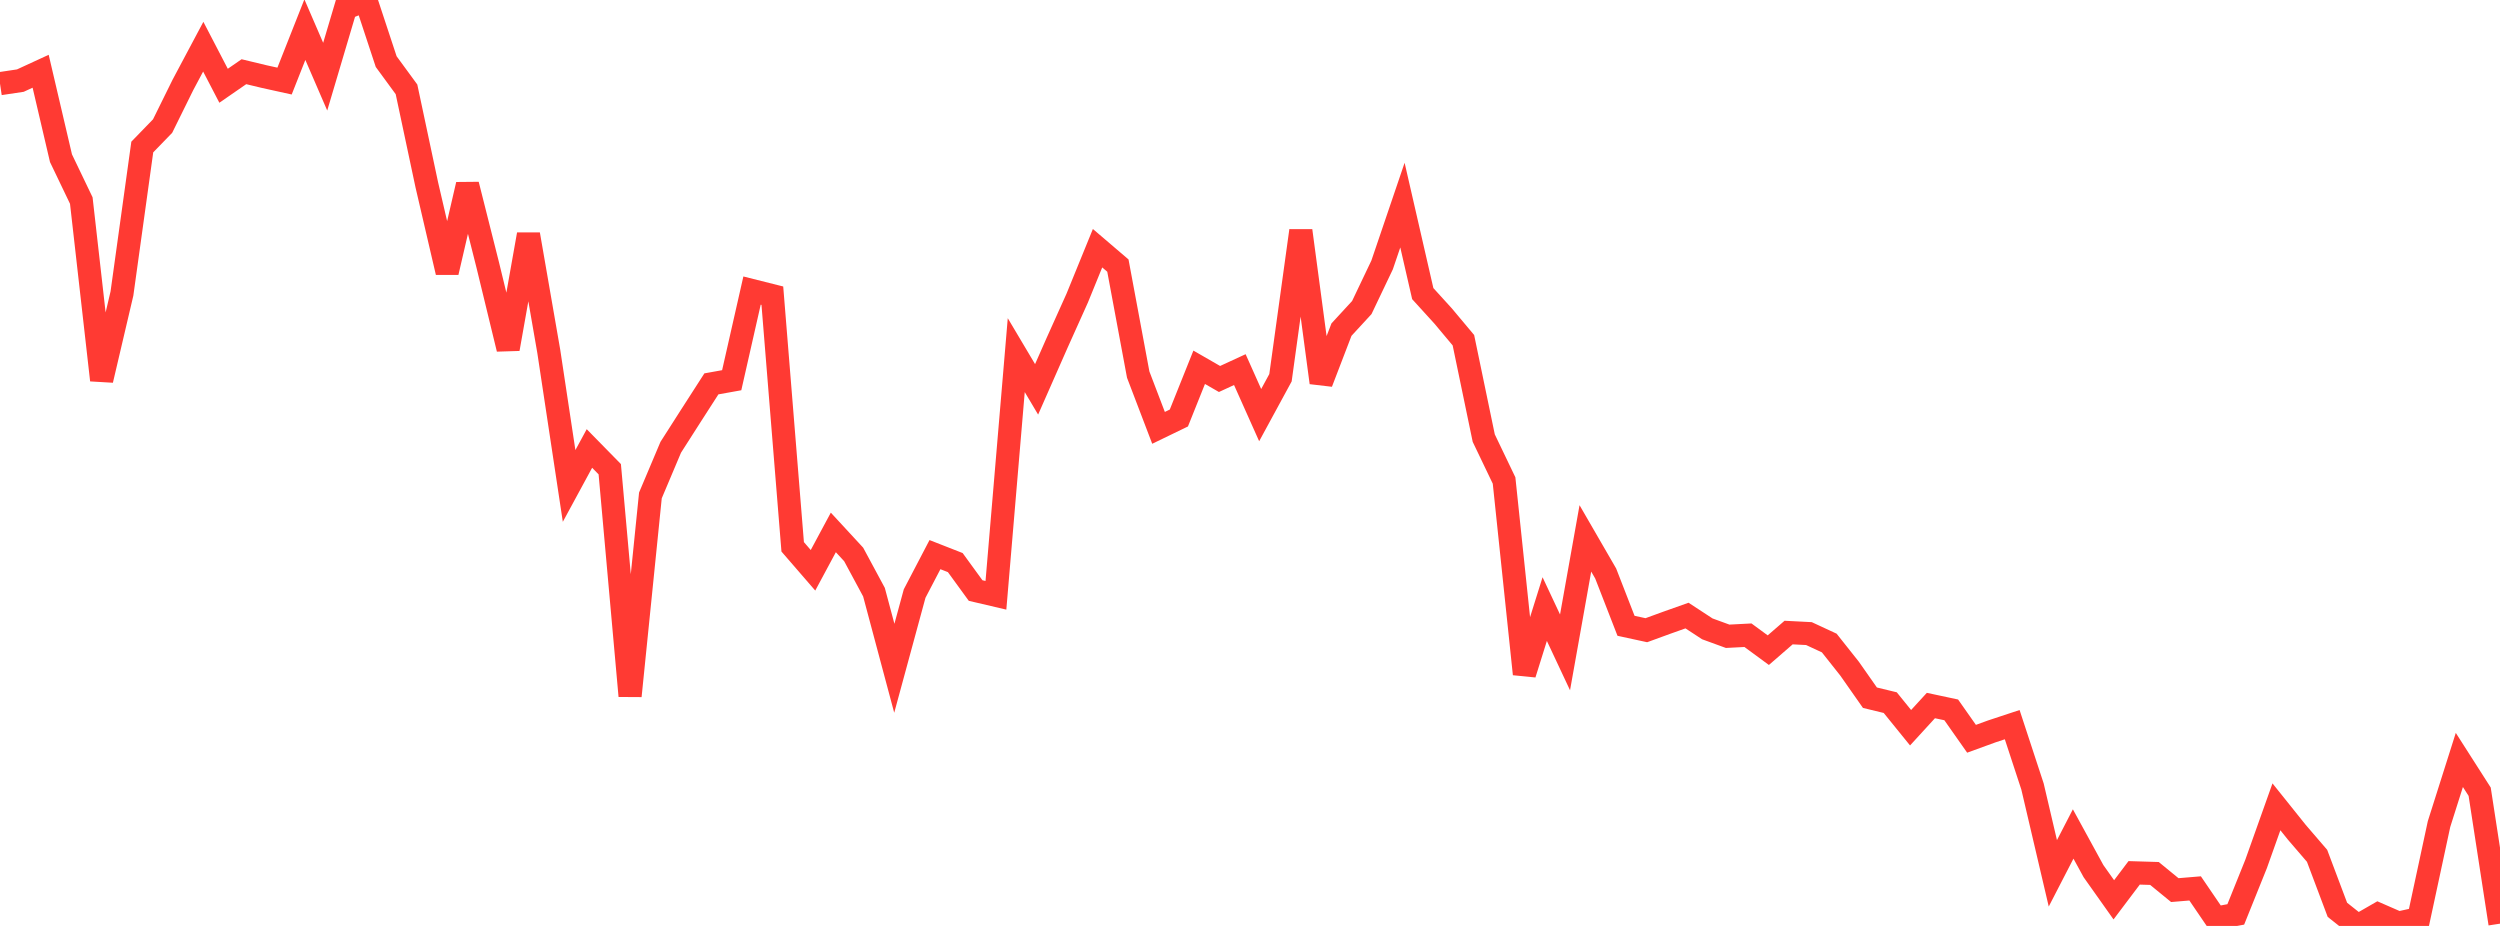 <?xml version="1.0" standalone="no"?>
<!DOCTYPE svg PUBLIC "-//W3C//DTD SVG 1.1//EN" "http://www.w3.org/Graphics/SVG/1.1/DTD/svg11.dtd">

<svg width="135" height="50" viewBox="0 0 135 50" preserveAspectRatio="none" 
  xmlns="http://www.w3.org/2000/svg"
  xmlns:xlink="http://www.w3.org/1999/xlink">


<polyline points="0.0, 4.517 1.098, 4.353 2.195, 3.847 3.293, 8.543 4.39, 10.83 5.488, 20.526 6.585, 15.851 7.683, 7.939 8.78, 6.808 9.878, 4.584 10.976, 2.521 12.073, 4.631 13.171, 3.872 14.268, 4.136 15.366, 4.378 16.463, 1.601 17.561, 4.141 18.659, 0.441 19.756, 0.0 20.854, 3.327 21.951, 4.825 23.049, 9.99 24.146, 14.704 25.244, 9.969 26.341, 14.322 27.439, 18.842 28.537, 12.657 29.634, 18.974 30.732, 26.241 31.829, 24.218 32.927, 25.338 34.024, 37.581 35.122, 26.753 36.22, 24.153 37.317, 22.437 38.415, 20.729 39.512, 20.532 40.61, 15.691 41.707, 15.967 42.805, 29.529 43.902, 30.796 45.0, 28.751 46.098, 29.94 47.195, 31.977 48.293, 36.087 49.39, 32.052 50.488, 29.95 51.585, 30.38 52.683, 31.889 53.78, 32.146 54.878, 19.177 55.976, 21.025 57.073, 18.536 58.171, 16.094 59.268, 13.403 60.366, 14.342 61.463, 20.228 62.561, 23.104 63.659, 22.572 64.756, 19.833 65.854, 20.465 66.951, 19.959 68.049, 22.417 69.146, 20.398 70.244, 12.457 71.341, 20.662 72.439, 17.8 73.537, 16.608 74.634, 14.307 75.732, 11.076 76.829, 15.855 77.927, 17.062 79.024, 18.372 80.122, 23.657 81.22, 25.947 82.317, 36.397 83.415, 32.89 84.512, 35.228 85.61, 29.073 86.707, 30.969 87.805, 33.793 88.902, 34.031 90.0, 33.63 91.098, 33.24 92.195, 33.958 93.293, 34.359 94.39, 34.302 95.488, 35.109 96.585, 34.158 97.683, 34.214 98.78, 34.723 99.878, 36.109 100.976, 37.676 102.073, 37.942 103.171, 39.297 104.268, 38.099 105.366, 38.333 106.463, 39.894 107.561, 39.494 108.659, 39.131 109.756, 42.474 110.854, 47.16 111.951, 45.034 113.049, 47.042 114.146, 48.59 115.244, 47.134 116.341, 47.167 117.439, 48.066 118.537, 47.974 119.634, 49.584 120.732, 49.378 121.829, 46.653 122.927, 43.568 124.024, 44.938 125.122, 46.215 126.22, 49.13 127.317, 50.0 128.415, 49.368 129.512, 49.847 130.61, 49.604 131.707, 44.501 132.805, 41.037 133.902, 42.753 135.0, 49.878" fill="none" stroke="#ff3a33" stroke-width="1.25"/>

</svg>